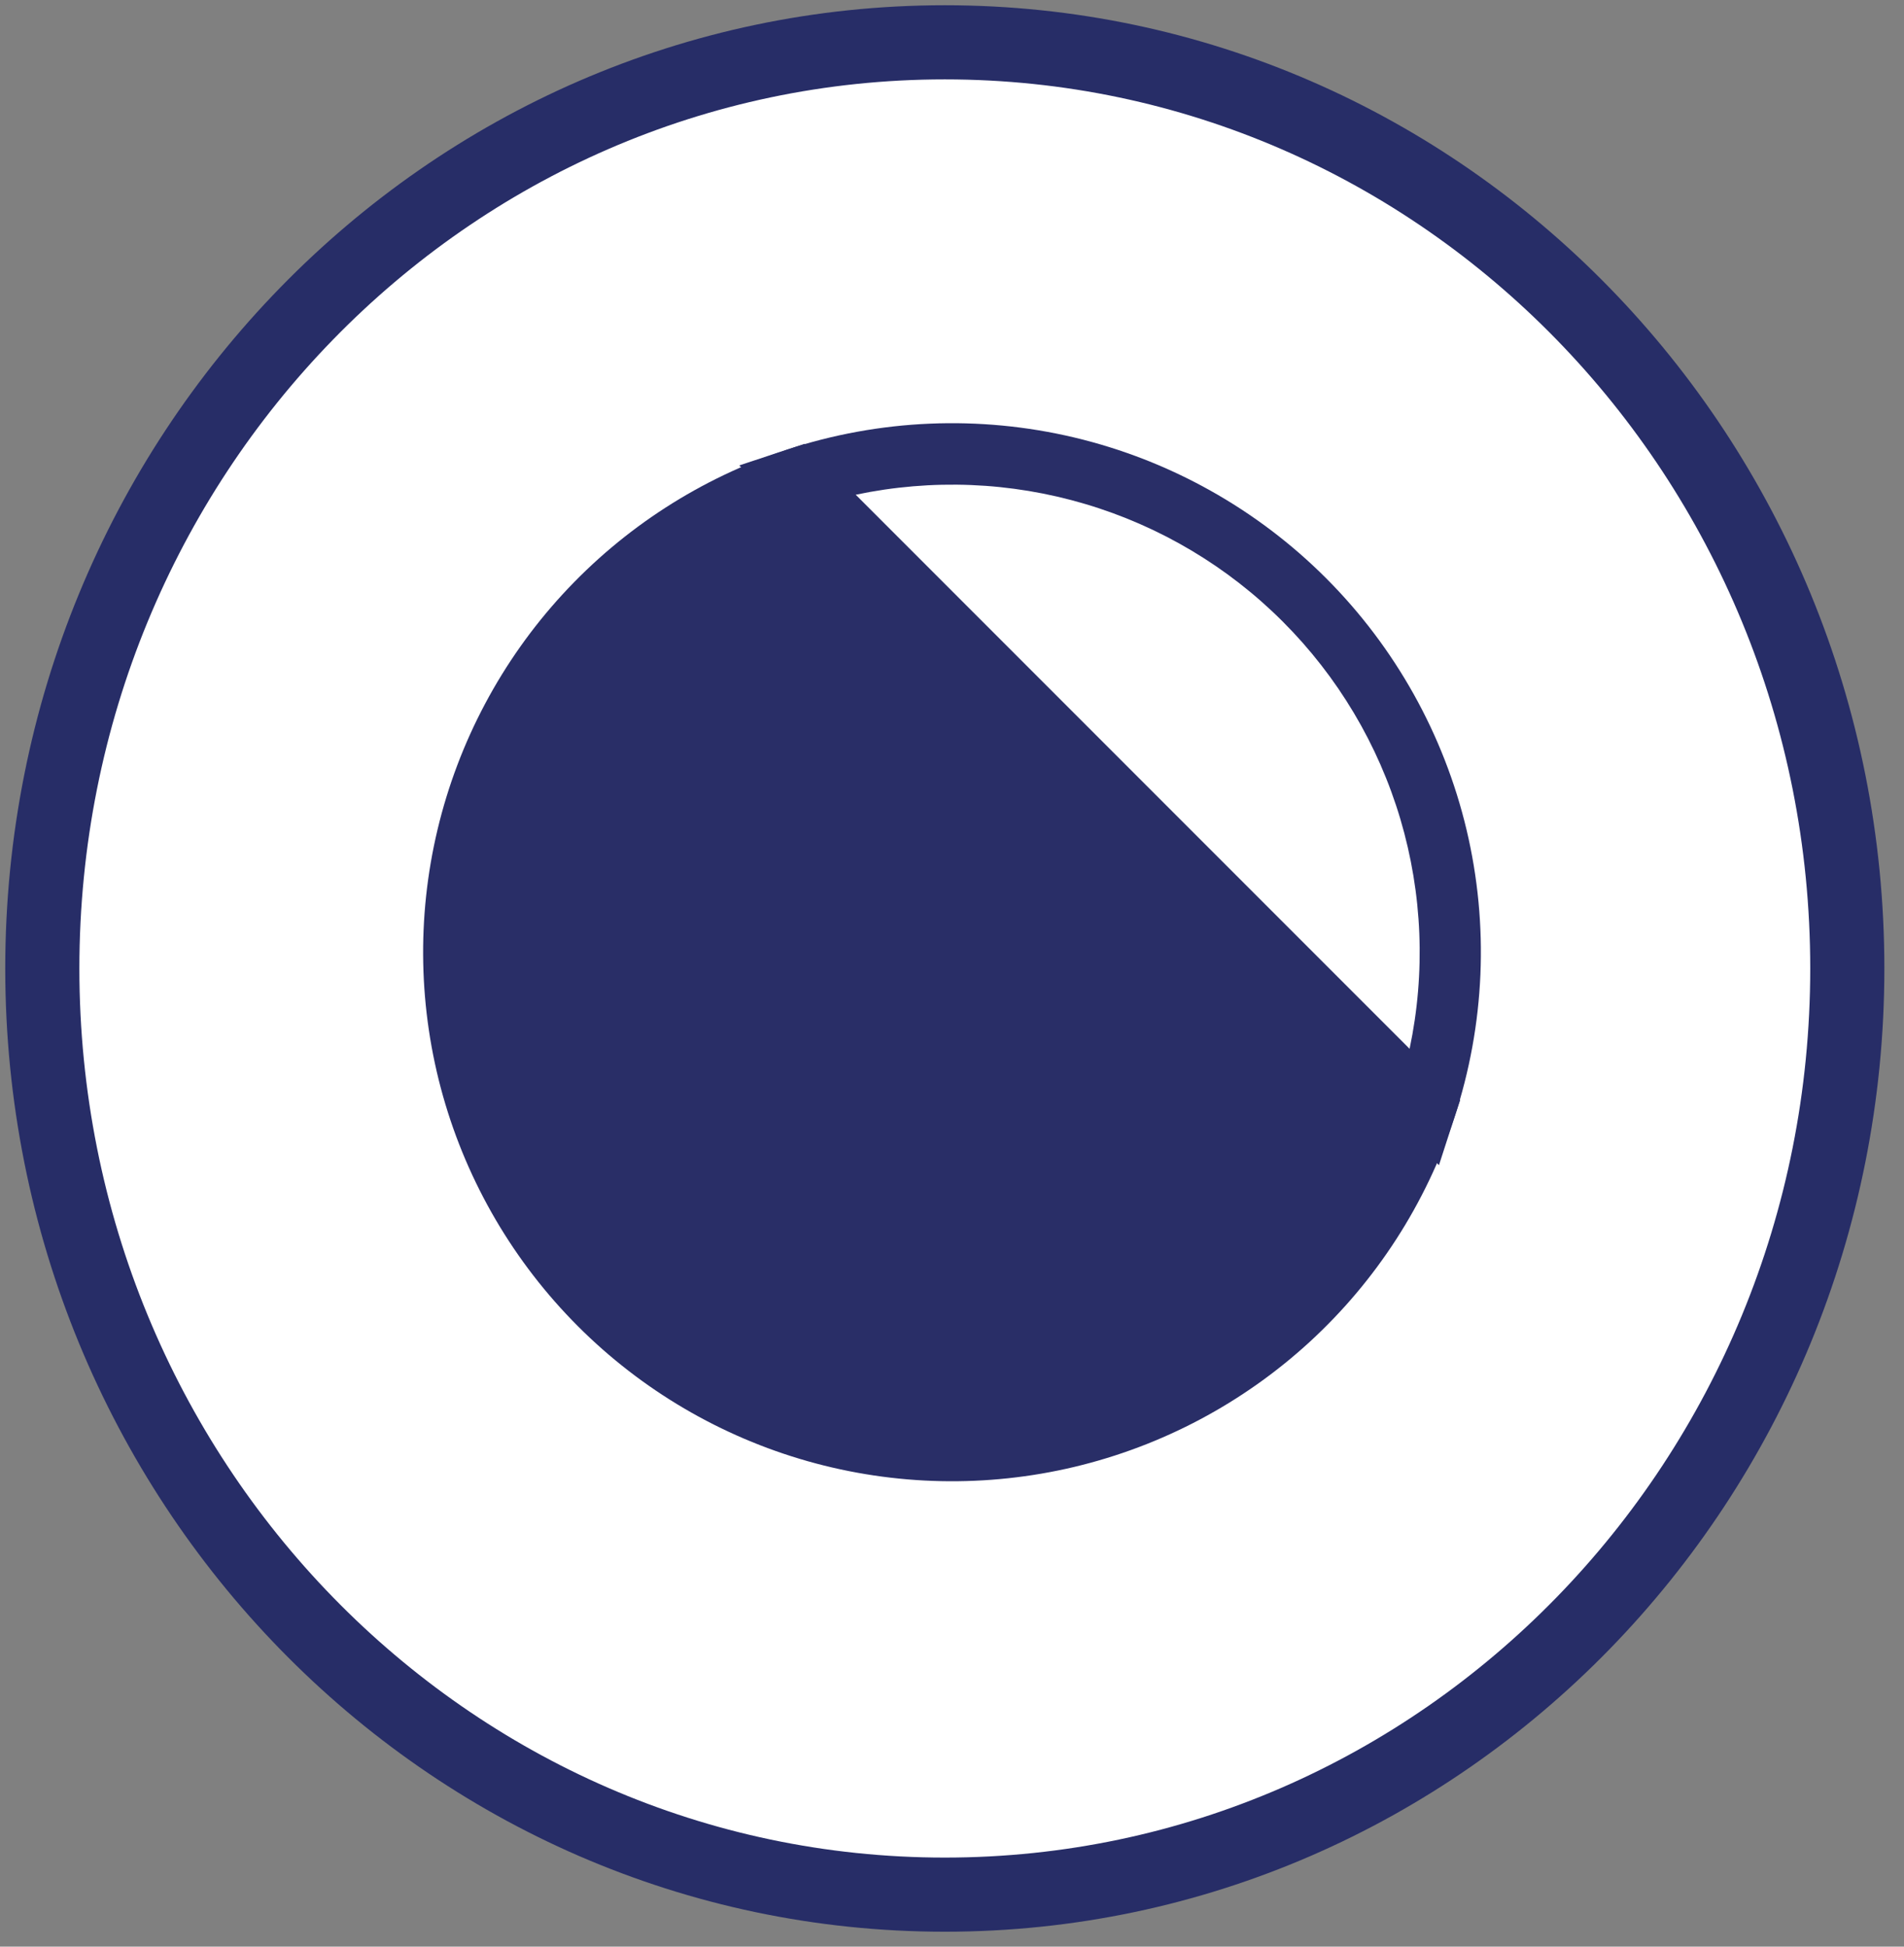 <svg width="45" height="46" viewBox="0 0 45 46" fill="none" xmlns="http://www.w3.org/2000/svg">
<rect x="0" y="0" width="45" height="46" fill="#808080" stroke="none"/>
<path d="M22.33 44.771C34.11 44.771 43.66 34.972 43.66 22.885C43.66 10.798 34.11 1 22.33 1C10.55 1 1 10.798 1 22.885C1 34.972 10.55 44.771 22.33 44.771Z" fill="white"/>
<path d="M22.33 44.771C34.11 44.771 43.66 34.972 43.66 22.885C43.66 10.798 34.11 1 22.33 1C10.55 1 1 10.798 1 22.885C1 34.972 10.55 44.771 22.33 44.771Z" fill="url(#paint0_linear)"/>
<path d="M22.33 44.771C34.11 44.771 43.66 34.972 43.66 22.885C43.66 10.798 34.11 1 22.33 1C10.55 1 1 10.798 1 22.885C1 34.972 10.55 44.771 22.33 44.771Z" stroke="#272D67" stroke-width="1.752" stroke-miterlimit="10"/>
<path d="M34.009 27.533L17.472 10.998L18.589 10.628C20.787 9.904 23.142 9.804 25.394 10.339C27.645 10.875 29.703 12.025 31.339 13.661C32.975 15.298 34.125 17.356 34.661 19.607C35.196 21.859 35.096 24.214 34.372 26.412L34.009 27.533ZM20.222 11.691L33.315 24.784C33.695 22.985 33.62 21.119 33.097 19.356C32.574 17.593 31.618 15.989 30.318 14.689C29.018 13.388 27.413 12.433 25.65 11.91C23.887 11.386 22.022 11.311 20.222 11.691Z" fill="#292E67"/>
<path d="M19.016 10.488L18.598 10.628C16.569 11.294 14.746 12.469 13.3 14.04C11.855 15.611 10.836 17.526 10.341 19.603C9.846 21.68 9.891 23.849 10.471 25.903C11.052 27.957 12.149 29.828 13.658 31.338C15.167 32.849 17.038 33.947 19.092 34.529C21.146 35.111 23.315 35.157 25.392 34.663C27.468 34.169 29.384 33.151 30.956 31.707C32.528 30.263 33.704 28.44 34.372 26.412L34.511 25.993L19.016 10.488Z" fill="#292E67"/>
<defs>
<linearGradient id="paint0_linear" x1="22.33" y1="1" x2="22.33" y2="44.771" gradientUnits="userSpaceOnUse">
<stop stop-color="white"/>
<stop offset="1" stop-color="white" stop-opacity="0"/>
</linearGradient>
</defs>
</svg>
